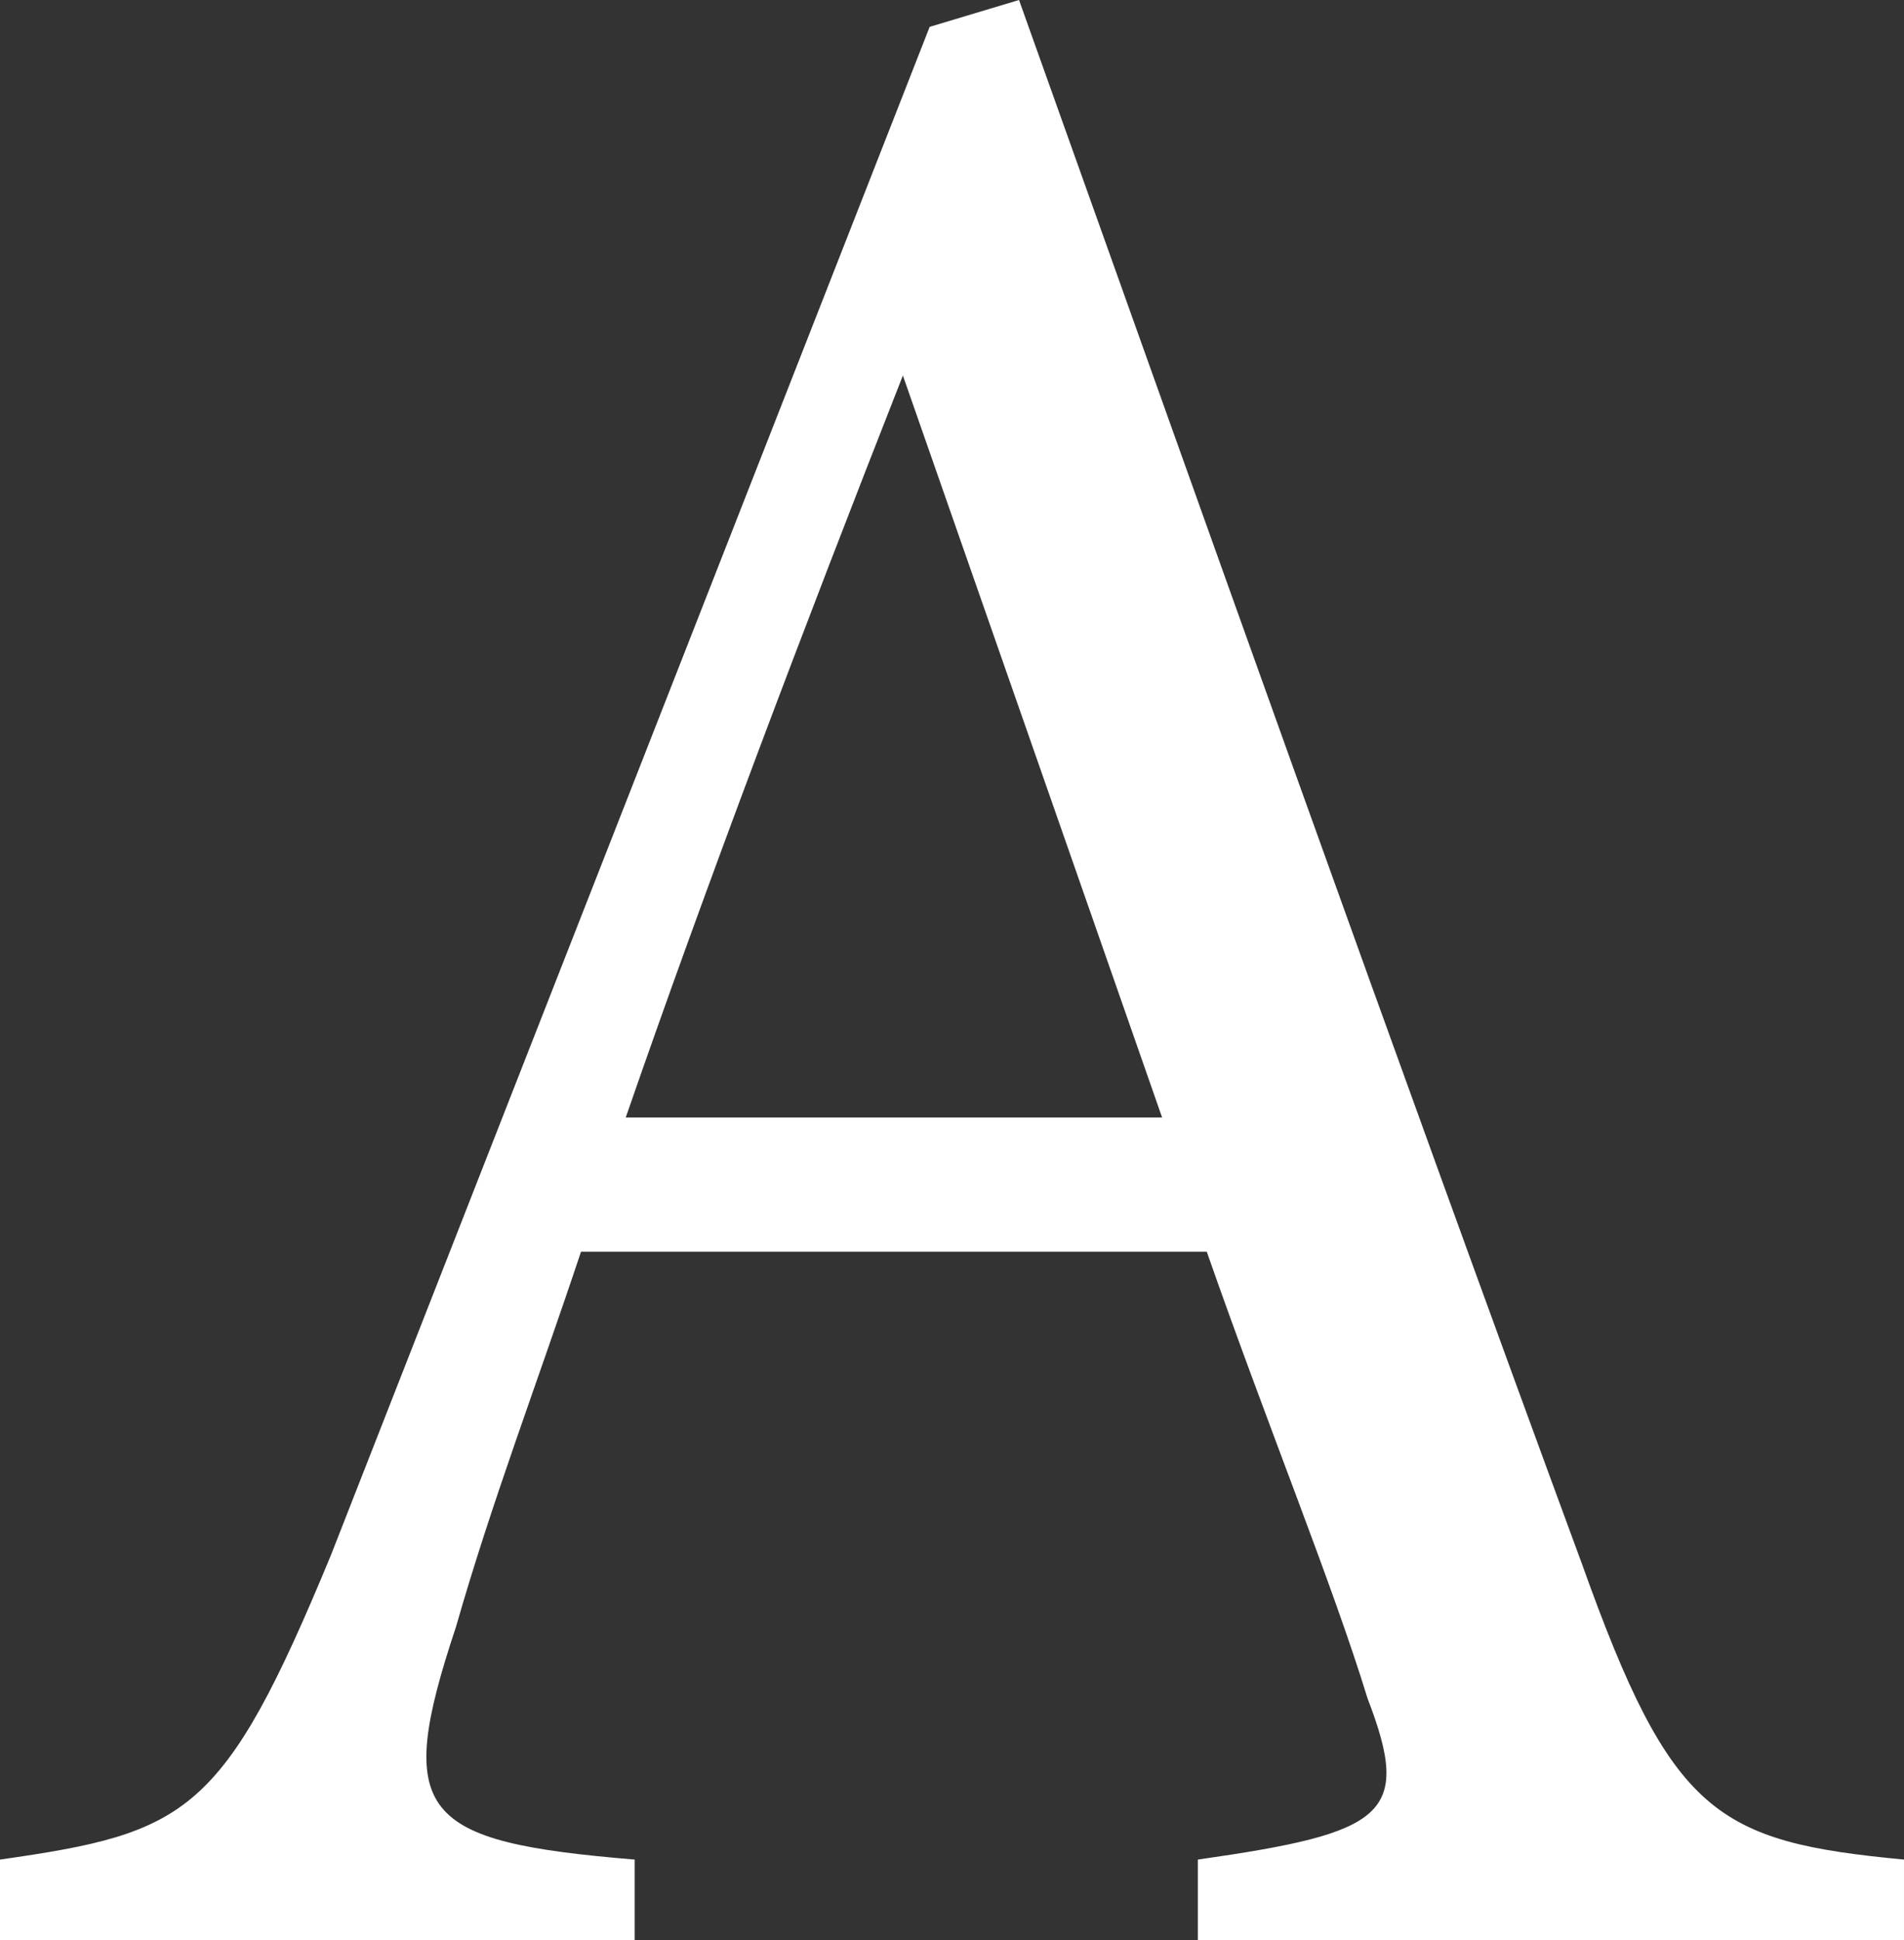 <?xml version="1.0" encoding="UTF-8"?> <svg xmlns="http://www.w3.org/2000/svg" id="Layer_1" viewBox="0 0 490.77 500"><rect x="0" y="0" width="490.77" height="500" fill="#333333" stroke="none"/><defs><style>.cls-1{fill:#fff;}</style></defs><path class="cls-1" d="M163.59,479.27c-55.3-4.6-62.2-11.52-46.08-59.9,9.22-32.25,20.73-62.2,32.25-96.77h161.29c16.13,46.08,32.27,85.25,41.47,115.2,11.52,29.95,4.6,34.57-43.77,41.47v20.73h182.02v-20.73c-48.39-4.6-59.9-11.52-82.95-76.04C359.45,271.89,308.74,129.04,262.66,0l-23.03,6.92L85.25,400.93C57.6,467.75,48.39,472.36,0,479.27v20.73H163.59v-20.73ZM232.72,96.77h0l66.82,191.24H161.29c20.73-59.9,46.08-126.72,71.44-191.24Z"></path></svg> 